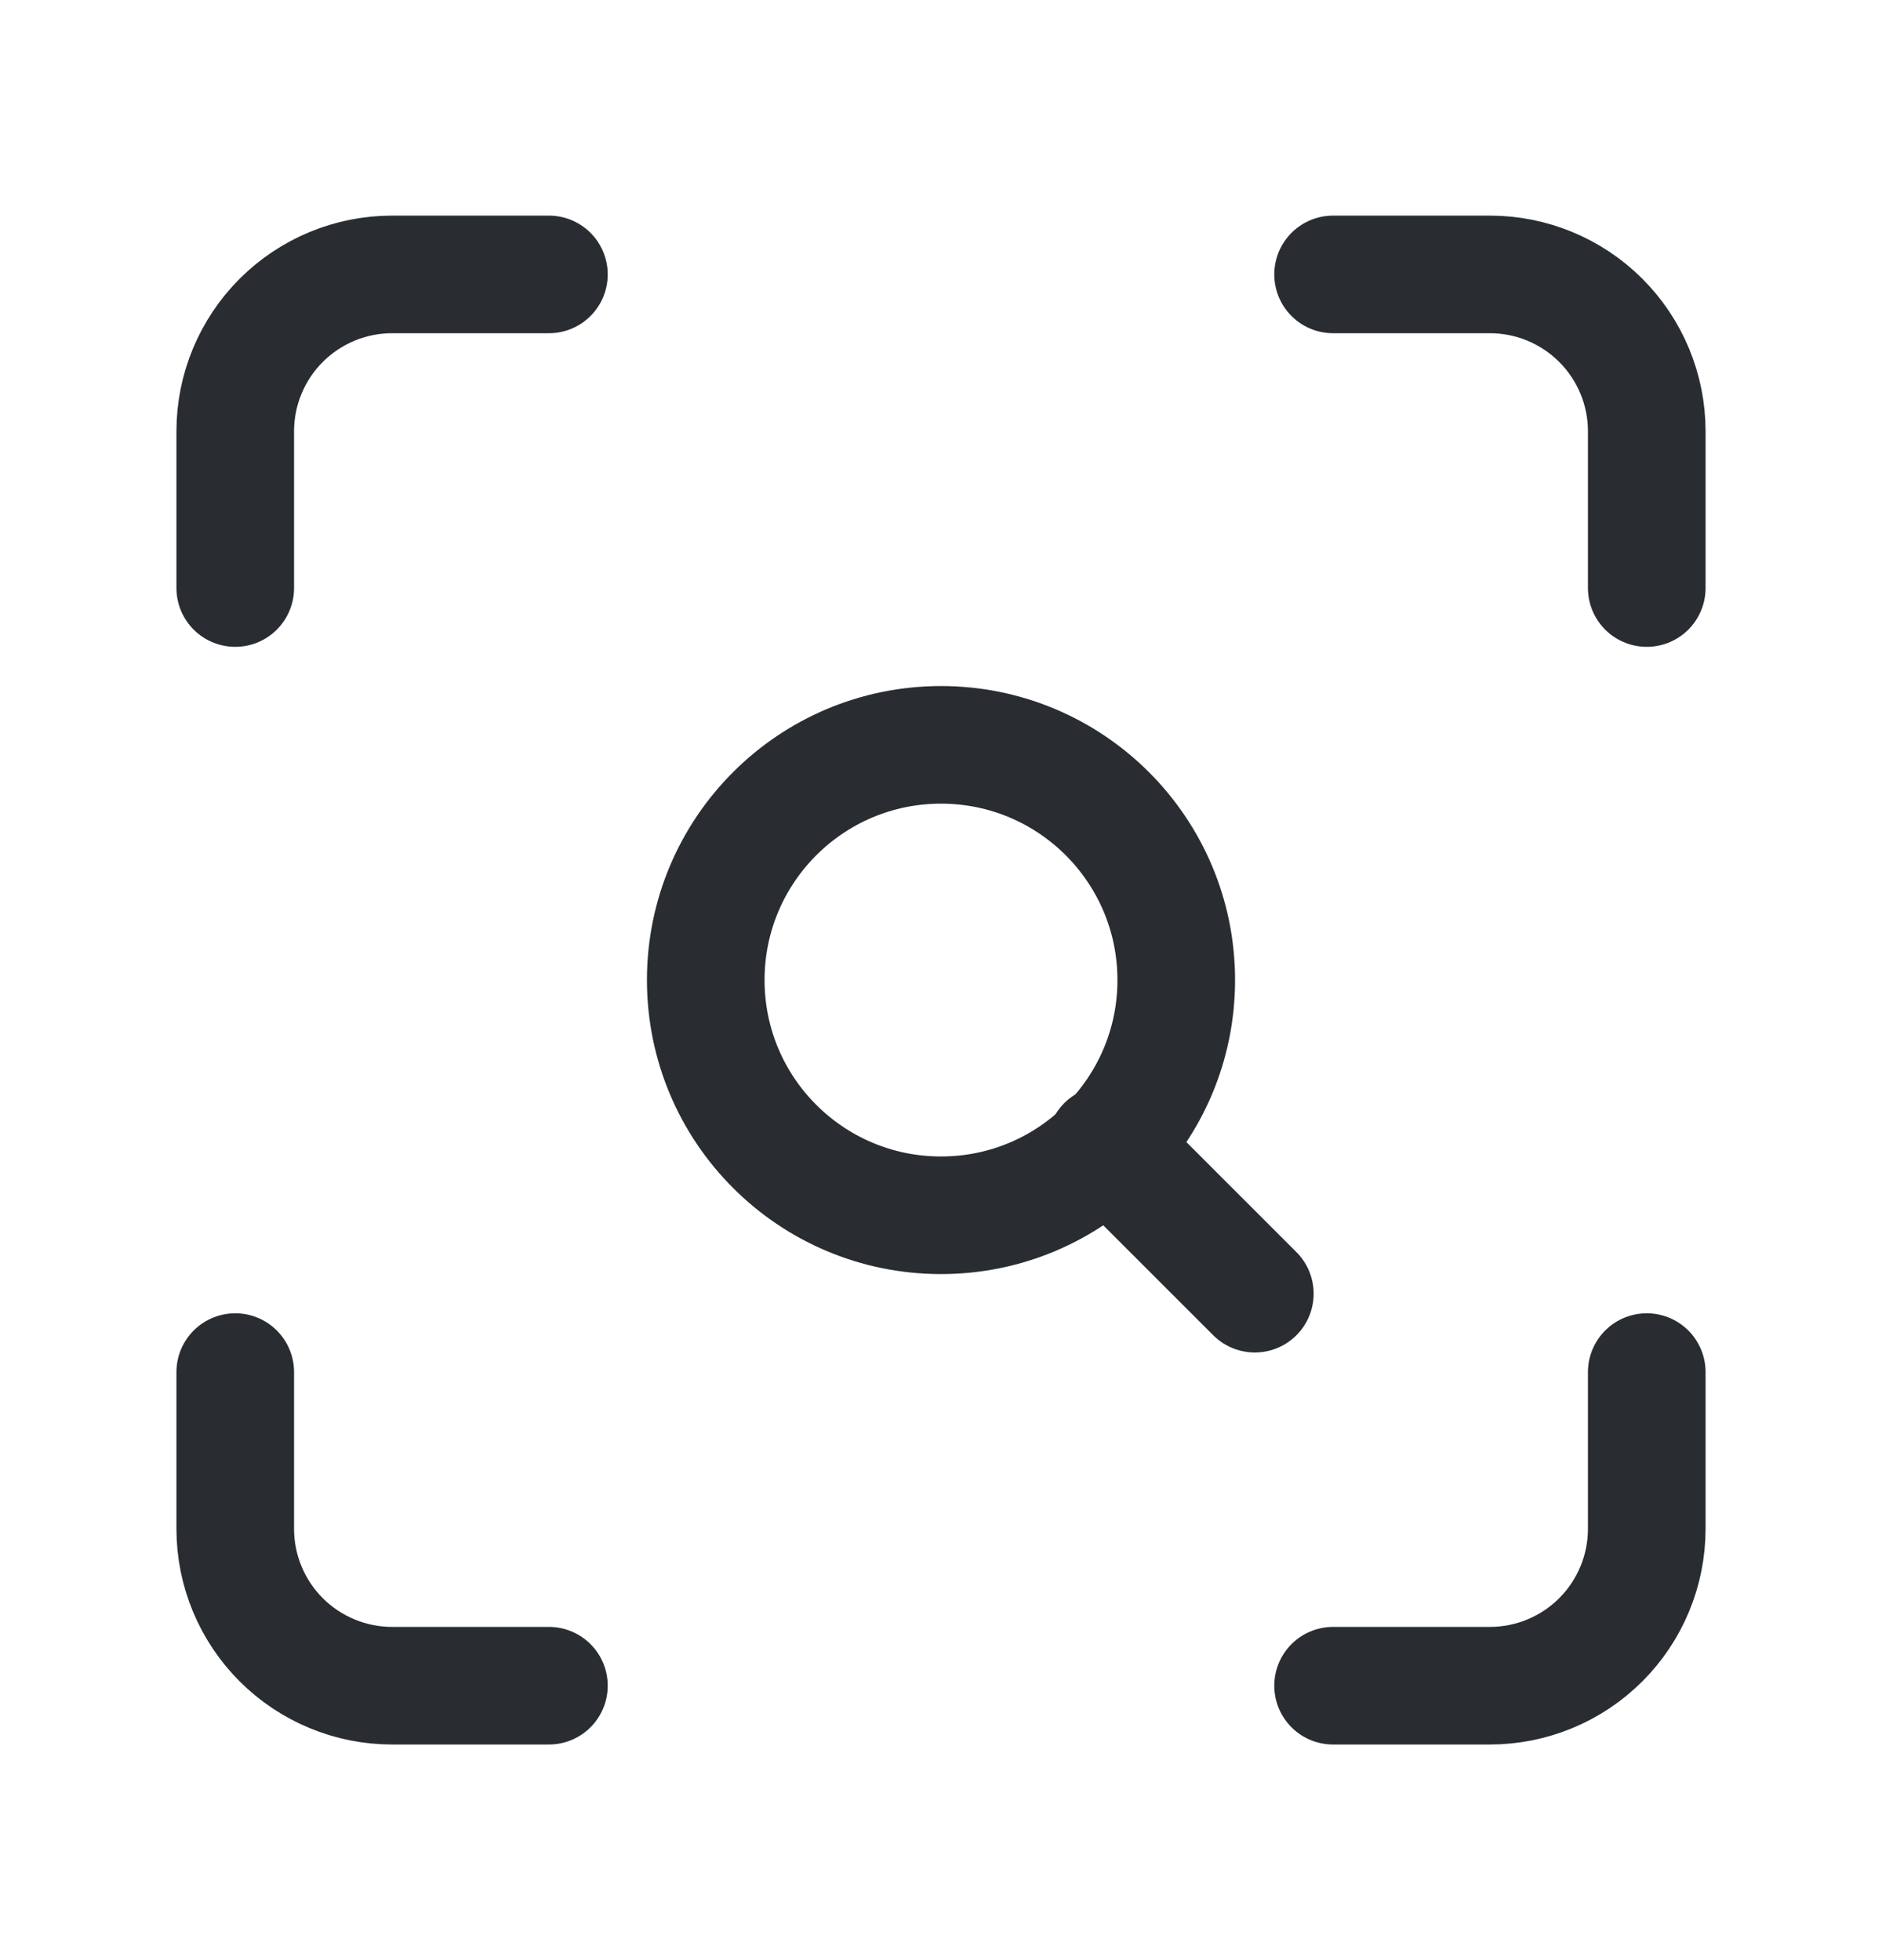 <svg width="24" height="25" viewBox="0 0 24 25" fill="none" xmlns="http://www.w3.org/2000/svg">
<path d="M3 7.5V5.5C3 4.97 3.211 4.461 3.586 4.086C3.961 3.711 4.47 3.5 5 3.5H7" stroke="#292D32" stroke-width="1.5" stroke-linecap="round" stroke-linejoin="round"/>
<path d="M17 3.5H19C19.53 3.5 20.039 3.711 20.414 4.086C20.789 4.461 21 4.97 21 5.5V7.5" stroke="#292D32" stroke-width="1.5" stroke-linecap="round" stroke-linejoin="round"/>
<path d="M21 17.5V19.5C21 20.03 20.789 20.539 20.414 20.914C20.039 21.289 19.53 21.5 19 21.5H17" stroke="#292D32" stroke-width="1.5" stroke-linecap="round" stroke-linejoin="round"/>
<path d="M7 21.5H5C4.47 21.5 3.961 21.289 3.586 20.914C3.211 20.539 3 20.03 3 19.5V17.5" stroke="#292D32" stroke-width="1.5" stroke-linecap="round" stroke-linejoin="round"/>
<path d="M12 15.5C13.657 15.5 15 14.157 15 12.5C15 10.843 13.657 9.5 12 9.5C10.343 9.5 9 10.843 9 12.5C9 14.157 10.343 15.5 12 15.5Z" stroke="#292D32" stroke-width="1.5" stroke-linecap="round" stroke-linejoin="round"/>
<path d="M16.002 16.5L14.102 14.6" stroke="#292D32" stroke-width="1.5" stroke-linecap="round" stroke-linejoin="round"/>
</svg>
